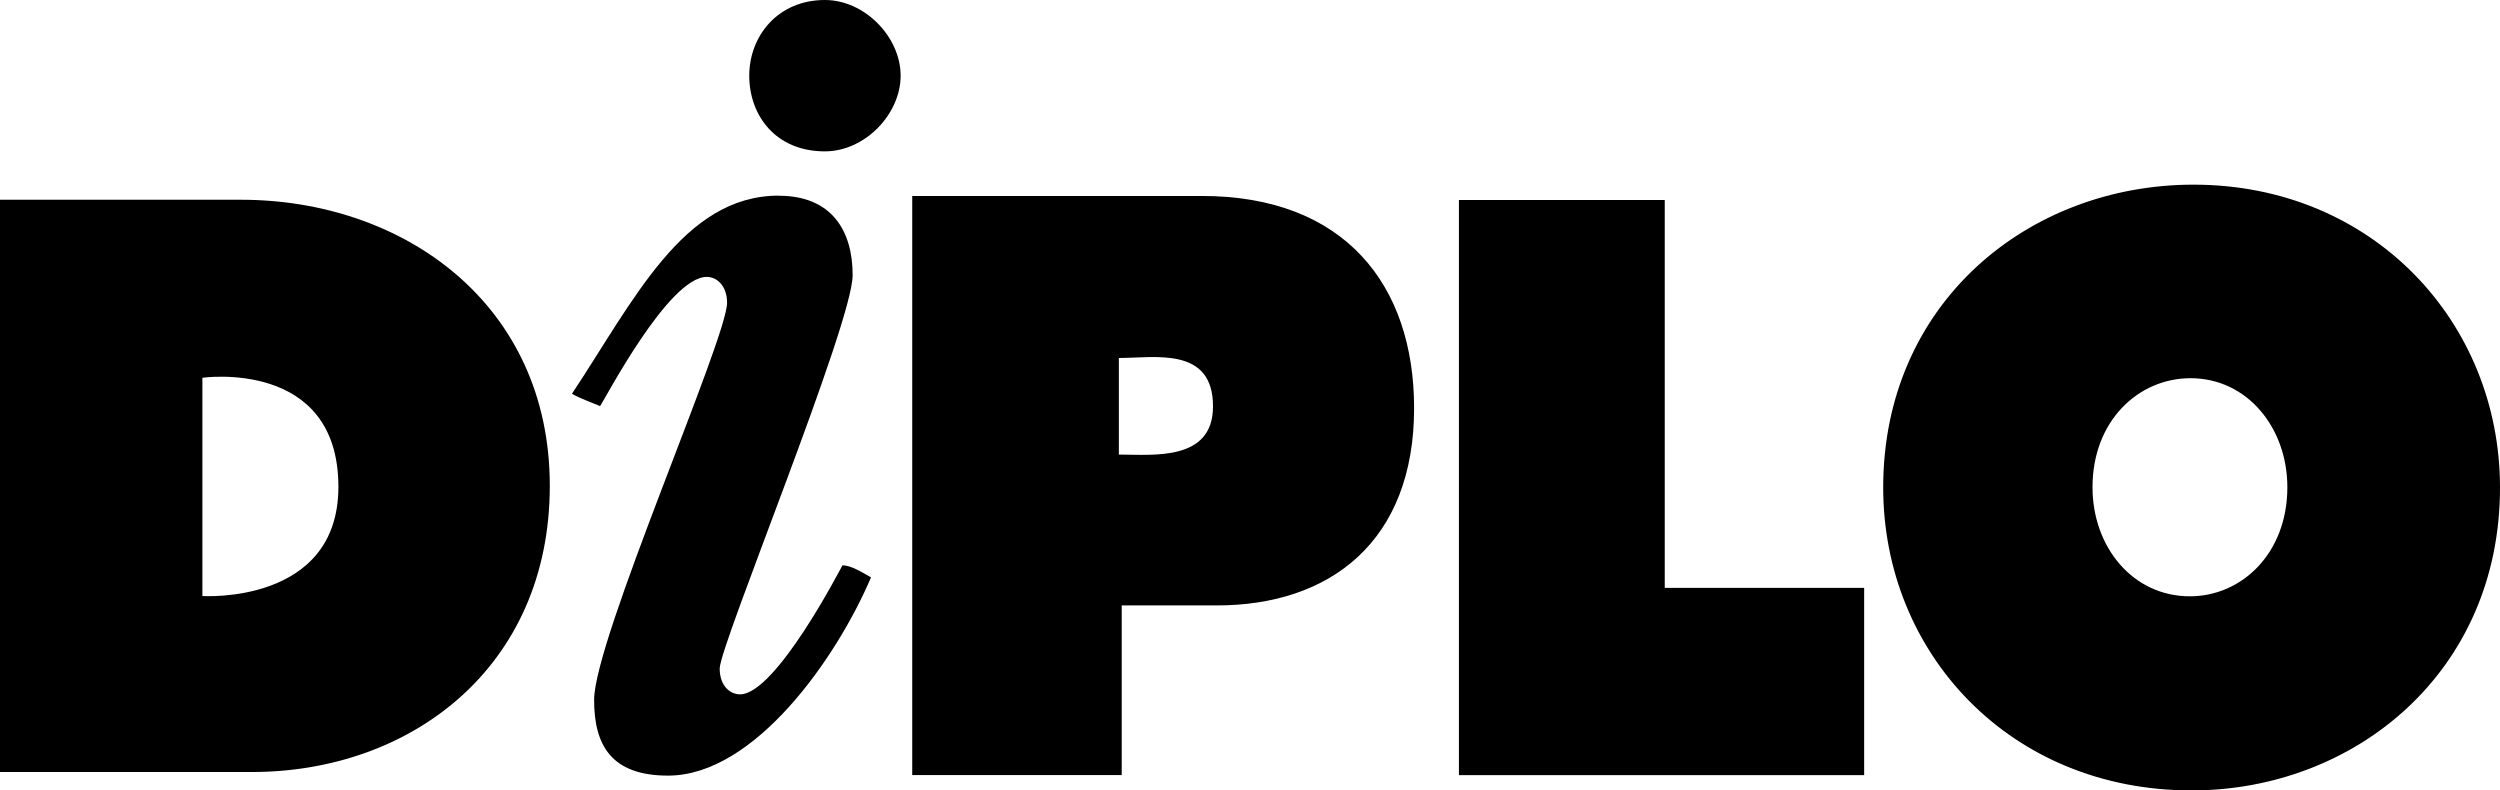 <?xml version="1.0" encoding="UTF-8"?>
<svg xmlns="http://www.w3.org/2000/svg" id="Ebene_2" viewBox="0 0 443.94 140.36">
  <defs>
    <style>.cls-1{fill-rule:evenodd;}</style>
  </defs>
  <g id="Ebene_1-2">
    <g>
      <path class="cls-1" d="m388.99,67.16c-9.25,0-17.41,7.56-17.41,19.36,0,10.57,7.1,19.37,17.3,19.37,9.14,0,17.3-7.56,17.3-19.37,0-10.56-7.12-19.36-17.2-19.36m.52-34.37c31.88,0,54.44,24.44,54.44,53.79,0,32.8-25.83,53.78-54.77,53.78-32.3,0-54.76-24.43-54.76-53.78,0-32.8,25.81-53.78,55.09-53.79m-190.82,30.78v17.15c6.03,0,16.72,1.26,16.72-8.56,0-10.69-10.34-8.59-16.72-8.59m-36.68-28.77h51.32c25.49-.05,37.79,15.86,37.79,37.67,0,23.69-14.92,35.09-35.18,35.04h-16.74v30.12h-37.2V34.81Zm-126.06,32.28v38.76s24.15,1.58,24.15-19.39c0-22.82-24.15-19.37-24.15-19.37M0,35.47h42.78c28.86,0,54.85,18.48,54.85,50.79s-24.76,50.83-52.88,50.83H0V35.47Zm259.08.05h36.54v68.87h35.41v33.25h-71.96V35.51Z"></path>
      <path class="cls-1" d="m146.49,0c7.05,0,13.44,6.56,13.44,13.44s-6.39,13.44-13.44,13.44c-8.77,0-13.44-6.39-13.44-13.44s5.08-13.44,13.44-13.44m-8.2,34.76c9.42,0,13.12,6.23,13.12,14.1,0,8.61-23.61,65.75-23.61,69.85,0,3.12,1.88,4.59,3.61,4.59,6.39,0,17.99-22.61,18.19-22.9,1.49-.05,3.6,1.3,5.07,2.13-6.07,14.26-20.64,35.2-36.05,35.2-10.01,0-13.12-5.33-13.12-13.45,0-10.66,23.61-64.19,23.61-70.51,0-3.03-1.81-4.6-3.61-4.6-6.8,0-18.17,21.91-18.94,22.95-1.54-.67-3.51-1.33-4.99-2.2,10.95-16.5,19.75-35.18,36.72-35.18"></path>
    </g>
  </g>
</svg>
